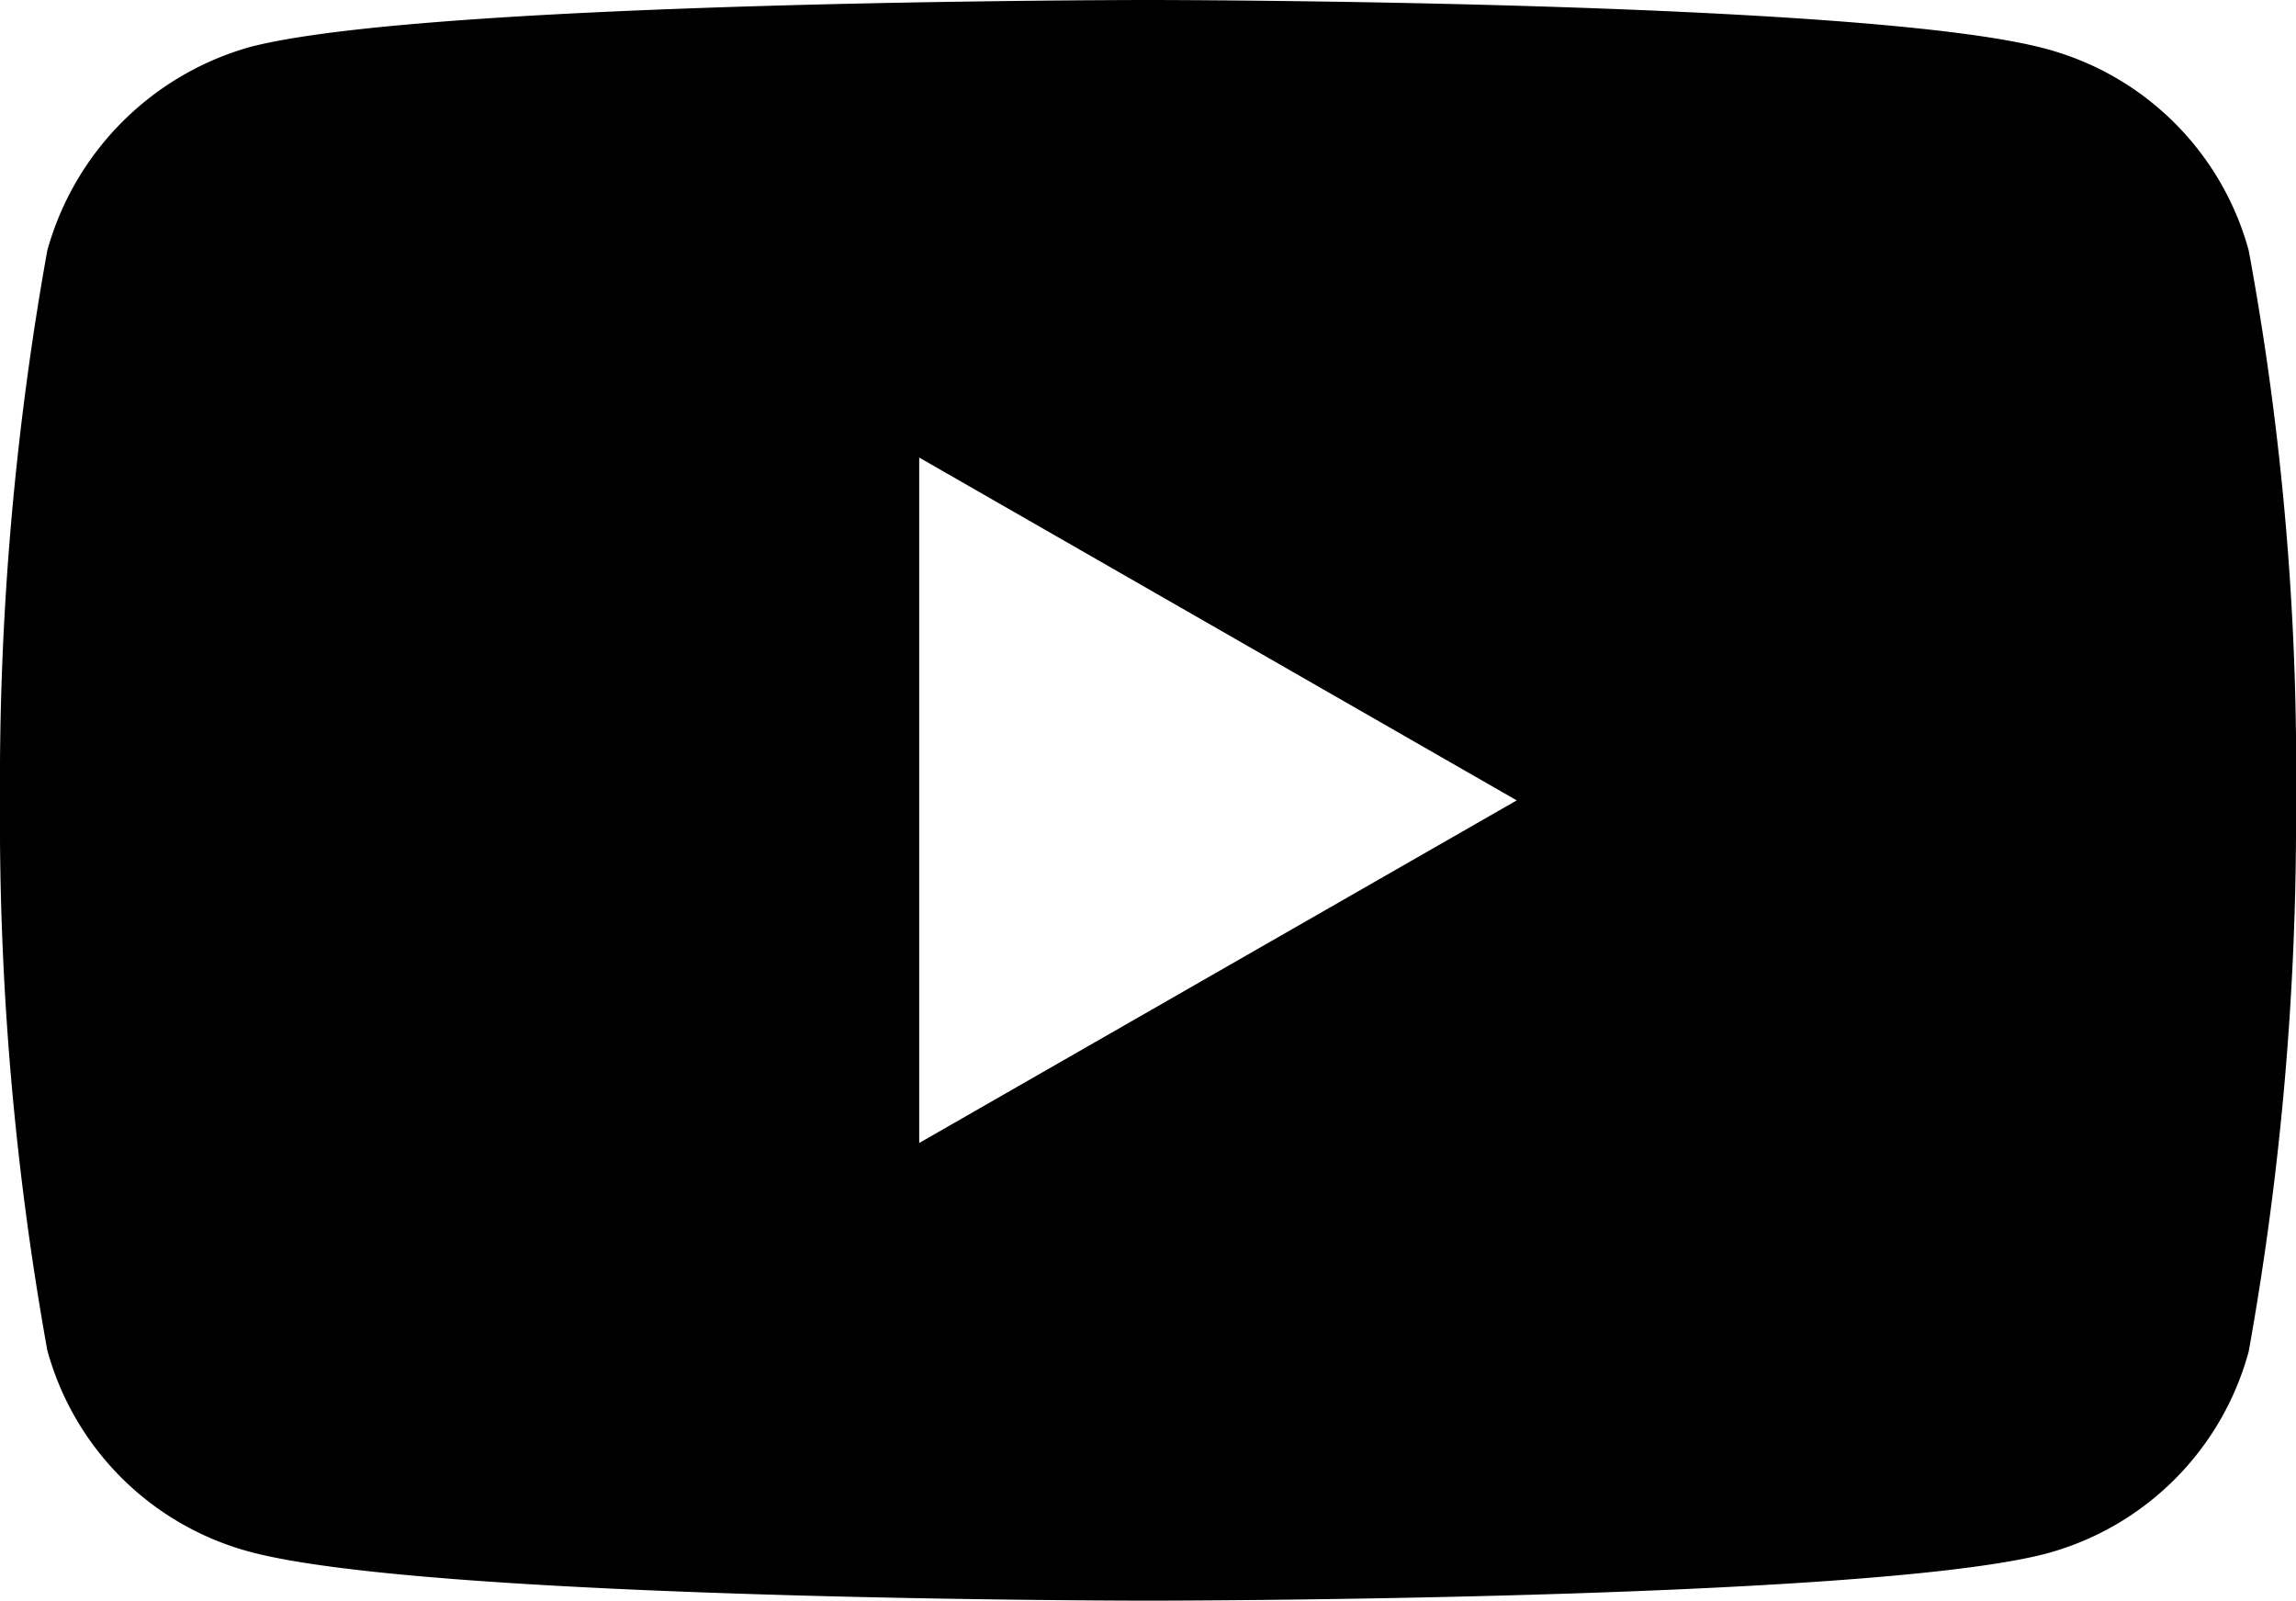 <svg xmlns="http://www.w3.org/2000/svg" width="20" height="13.941" viewBox="0 0 20 13.941">
  <g id="Catégorie" transform="translate(0 -0.029)">
    <g id="youtube-_2_" data-name="youtube-(2)" transform="translate(-525 -4713)">
      <g id="Groupe_1" data-name="Groupe 1" transform="translate(525 4713)">
        <path id="Shape" d="M19.588,2.21A2.5,2.5,0,0,0,17.825.455C16.26.029,10,.029,10,.029s-6.26,0-7.825.41A2.551,2.551,0,0,0,.412,2.21,26.17,26.17,0,0,0,0,7a26.074,26.074,0,0,0,.412,4.789,2.5,2.5,0,0,0,1.763,1.755c1.581.426,7.825.426,7.825.426s6.26,0,7.825-.41A2.5,2.5,0,0,0,19.588,11.8,26.169,26.169,0,0,0,20,7.015a24.842,24.842,0,0,0-.412-4.805ZM8.007,9.984V4.014L13.212,7Z"/>
      </g>
    </g>
  </g>
</svg>
